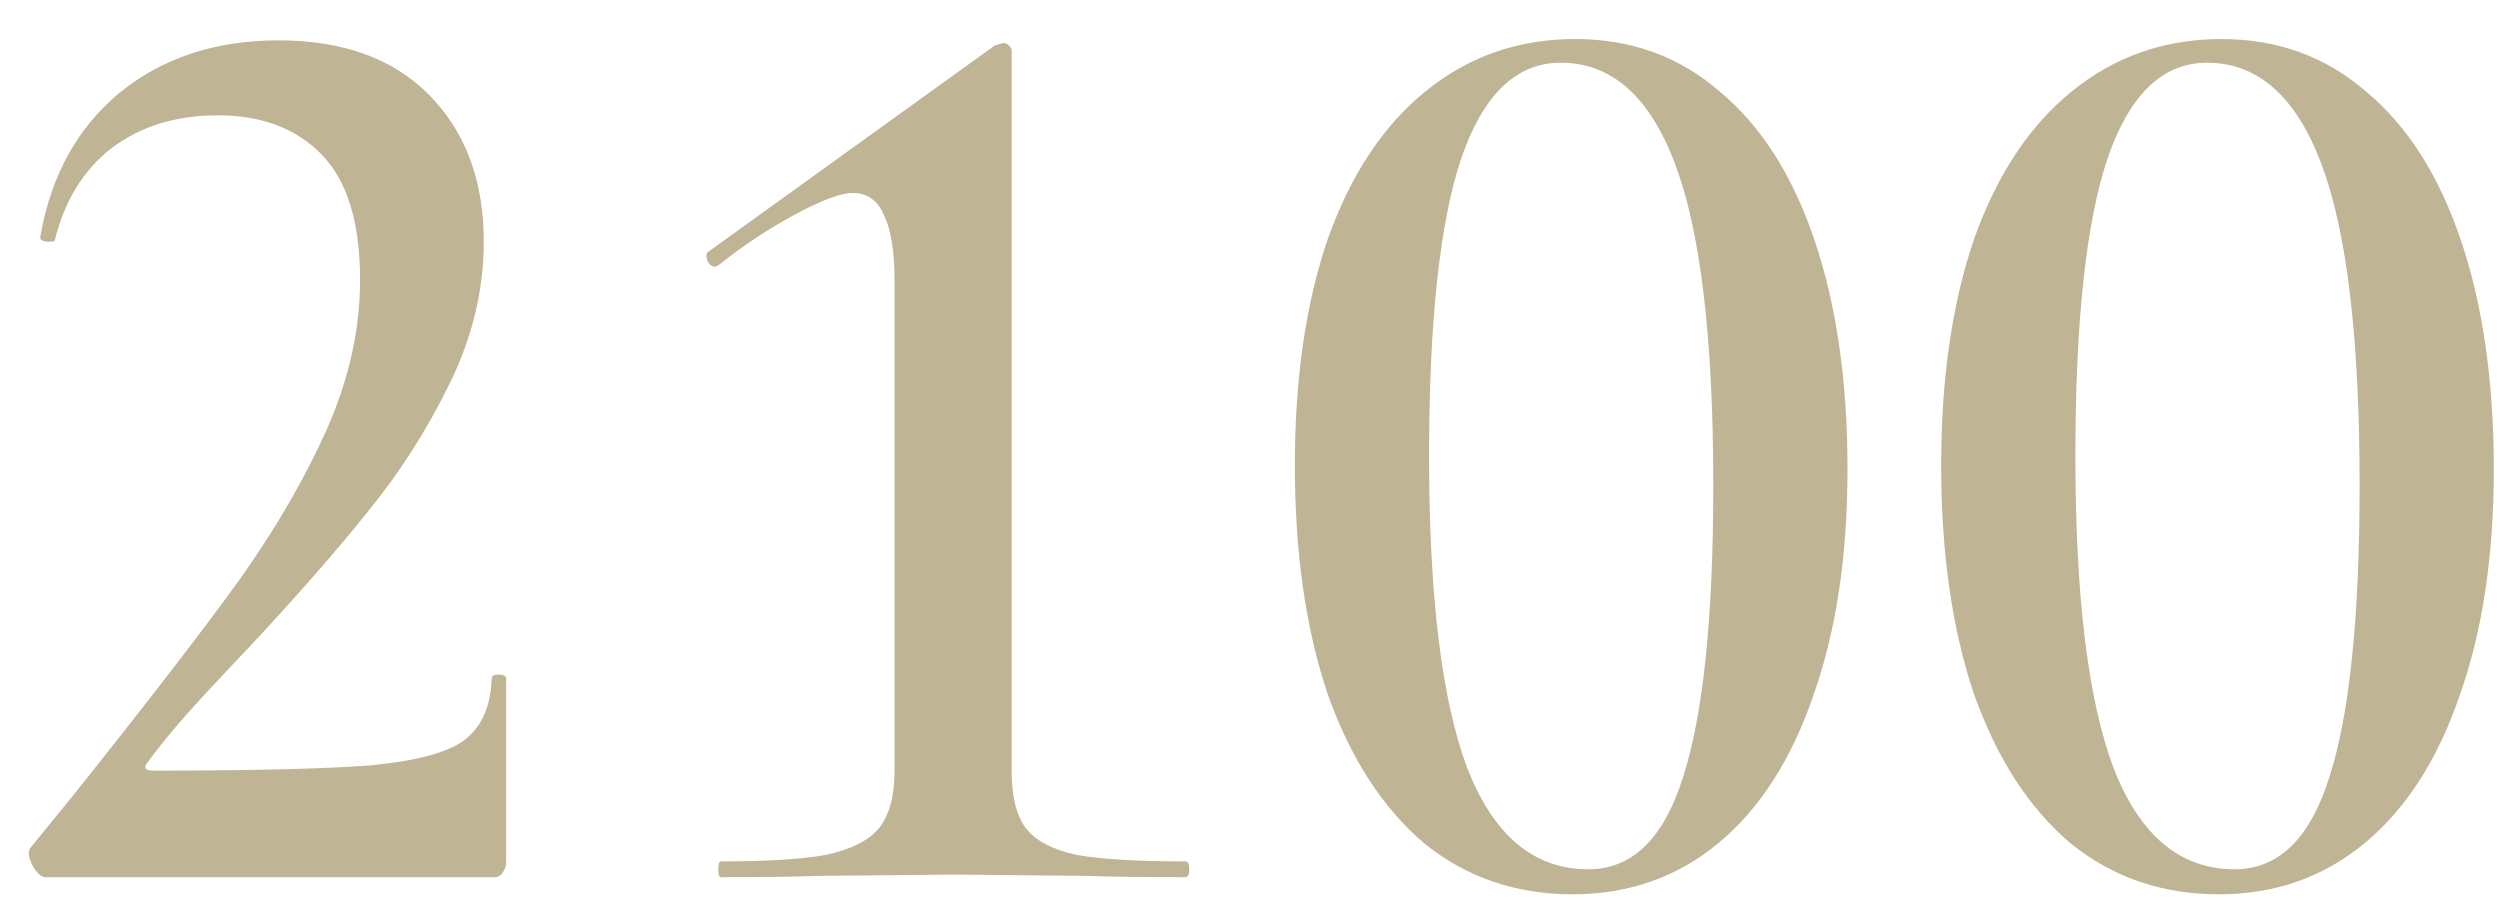 <?xml version="1.0" encoding="UTF-8"?> <svg xmlns="http://www.w3.org/2000/svg" width="57" height="21" viewBox="0 0 57 21" fill="none"> <path d="M1.04 20C0.94 20 0.84 19.91 0.74 19.73C0.64 19.53 0.63 19.39 0.71 19.31L1.64 18.17C3.38 15.99 4.66 14.33 5.48 13.19C6.3 12.03 6.96 10.89 7.46 9.77C7.96 8.63 8.21 7.5 8.21 6.38C8.21 5.08 7.92 4.13 7.34 3.53C6.76 2.93 5.97 2.63 4.97 2.63C4.01 2.63 3.2 2.88 2.54 3.38C1.9 3.88 1.47 4.58 1.25 5.48C1.25 5.5 1.21 5.51 1.13 5.51C0.97 5.51 0.9 5.47 0.92 5.39C1.16 4.01 1.76 2.92 2.72 2.12C3.7 1.32 4.91 0.92 6.35 0.92C7.83 0.92 8.98 1.34 9.8 2.18C10.62 3.02 11.03 4.13 11.03 5.51C11.03 6.61 10.77 7.69 10.25 8.75C9.73 9.81 9.11 10.78 8.39 11.66C7.69 12.54 6.77 13.59 5.63 14.81C5.53 14.91 5.21 15.25 4.67 15.83C4.15 16.39 3.72 16.9 3.38 17.36C3.26 17.5 3.3 17.57 3.5 17.57C5.76 17.57 7.41 17.53 8.45 17.45C9.49 17.35 10.2 17.16 10.58 16.88C10.98 16.58 11.19 16.11 11.21 15.47C11.21 15.41 11.26 15.38 11.36 15.38C11.48 15.38 11.54 15.41 11.54 15.47V19.67C11.54 19.75 11.51 19.83 11.45 19.91C11.41 19.97 11.35 20 11.27 20H1.04ZM16.436 20C16.396 20 16.376 19.94 16.376 19.82C16.376 19.7 16.396 19.64 16.436 19.64C17.496 19.64 18.296 19.59 18.836 19.49C19.396 19.37 19.796 19.17 20.036 18.89C20.276 18.59 20.396 18.15 20.396 17.57V6.41C20.396 5.73 20.316 5.23 20.156 4.91C20.016 4.57 19.776 4.4 19.436 4.4C19.176 4.4 18.746 4.56 18.146 4.88C17.546 5.2 16.956 5.59 16.376 6.05L16.316 6.08C16.236 6.08 16.176 6.04 16.136 5.96C16.096 5.86 16.096 5.79 16.136 5.75L22.676 1.04C22.796 1 22.866 0.98 22.886 0.98C22.926 0.98 22.966 1 23.006 1.04C23.046 1.08 23.066 1.12 23.066 1.16V17.57C23.066 18.17 23.176 18.61 23.396 18.89C23.616 19.17 23.996 19.37 24.536 19.49C25.096 19.59 25.926 19.64 27.026 19.64C27.086 19.64 27.116 19.7 27.116 19.82C27.116 19.94 27.086 20 27.026 20C26.086 20 25.336 19.99 24.776 19.97L21.746 19.94L18.686 19.97C18.126 19.99 17.376 20 16.436 20ZM35.853 20.39C34.553 20.39 33.423 20 32.463 19.22C31.523 18.42 30.793 17.29 30.273 15.83C29.773 14.35 29.523 12.61 29.523 10.61C29.523 8.63 29.773 6.91 30.273 5.45C30.793 3.99 31.533 2.87 32.493 2.09C33.473 1.29 34.613 0.89 35.913 0.89C37.193 0.89 38.293 1.29 39.213 2.09C40.153 2.87 40.873 4 41.373 5.48C41.873 6.96 42.123 8.7 42.123 10.7C42.123 12.68 41.863 14.4 41.343 15.86C40.843 17.32 40.123 18.44 39.183 19.22C38.243 20 37.133 20.39 35.853 20.39ZM36.213 19.82C37.213 19.82 37.933 19.12 38.373 17.72C38.833 16.3 39.063 14.08 39.063 11.06C39.063 7.72 38.773 5.28 38.193 3.74C37.613 2.2 36.743 1.43 35.583 1.43C34.563 1.43 33.803 2.17 33.303 3.65C32.823 5.11 32.583 7.36 32.583 10.4C32.583 13.6 32.873 15.97 33.453 17.51C34.053 19.05 34.973 19.82 36.213 19.82ZM50.589 20.39C49.289 20.39 48.159 20 47.199 19.22C46.259 18.42 45.529 17.29 45.009 15.83C44.509 14.35 44.259 12.61 44.259 10.61C44.259 8.63 44.509 6.91 45.009 5.45C45.529 3.99 46.269 2.87 47.229 2.09C48.209 1.29 49.349 0.89 50.649 0.89C51.929 0.89 53.029 1.29 53.949 2.09C54.889 2.87 55.609 4 56.109 5.48C56.609 6.96 56.859 8.7 56.859 10.7C56.859 12.68 56.599 14.4 56.079 15.86C55.579 17.32 54.859 18.44 53.919 19.22C52.979 20 51.869 20.39 50.589 20.39ZM50.949 19.82C51.949 19.82 52.669 19.12 53.109 17.72C53.569 16.3 53.799 14.08 53.799 11.06C53.799 7.72 53.509 5.28 52.929 3.74C52.349 2.2 51.479 1.43 50.319 1.43C49.299 1.43 48.539 2.17 48.039 3.65C47.559 5.11 47.319 7.36 47.319 10.4C47.319 13.6 47.609 15.97 48.189 17.51C48.789 19.05 49.709 19.82 50.949 19.82Z" fill="#BFB494"></path> </svg> 